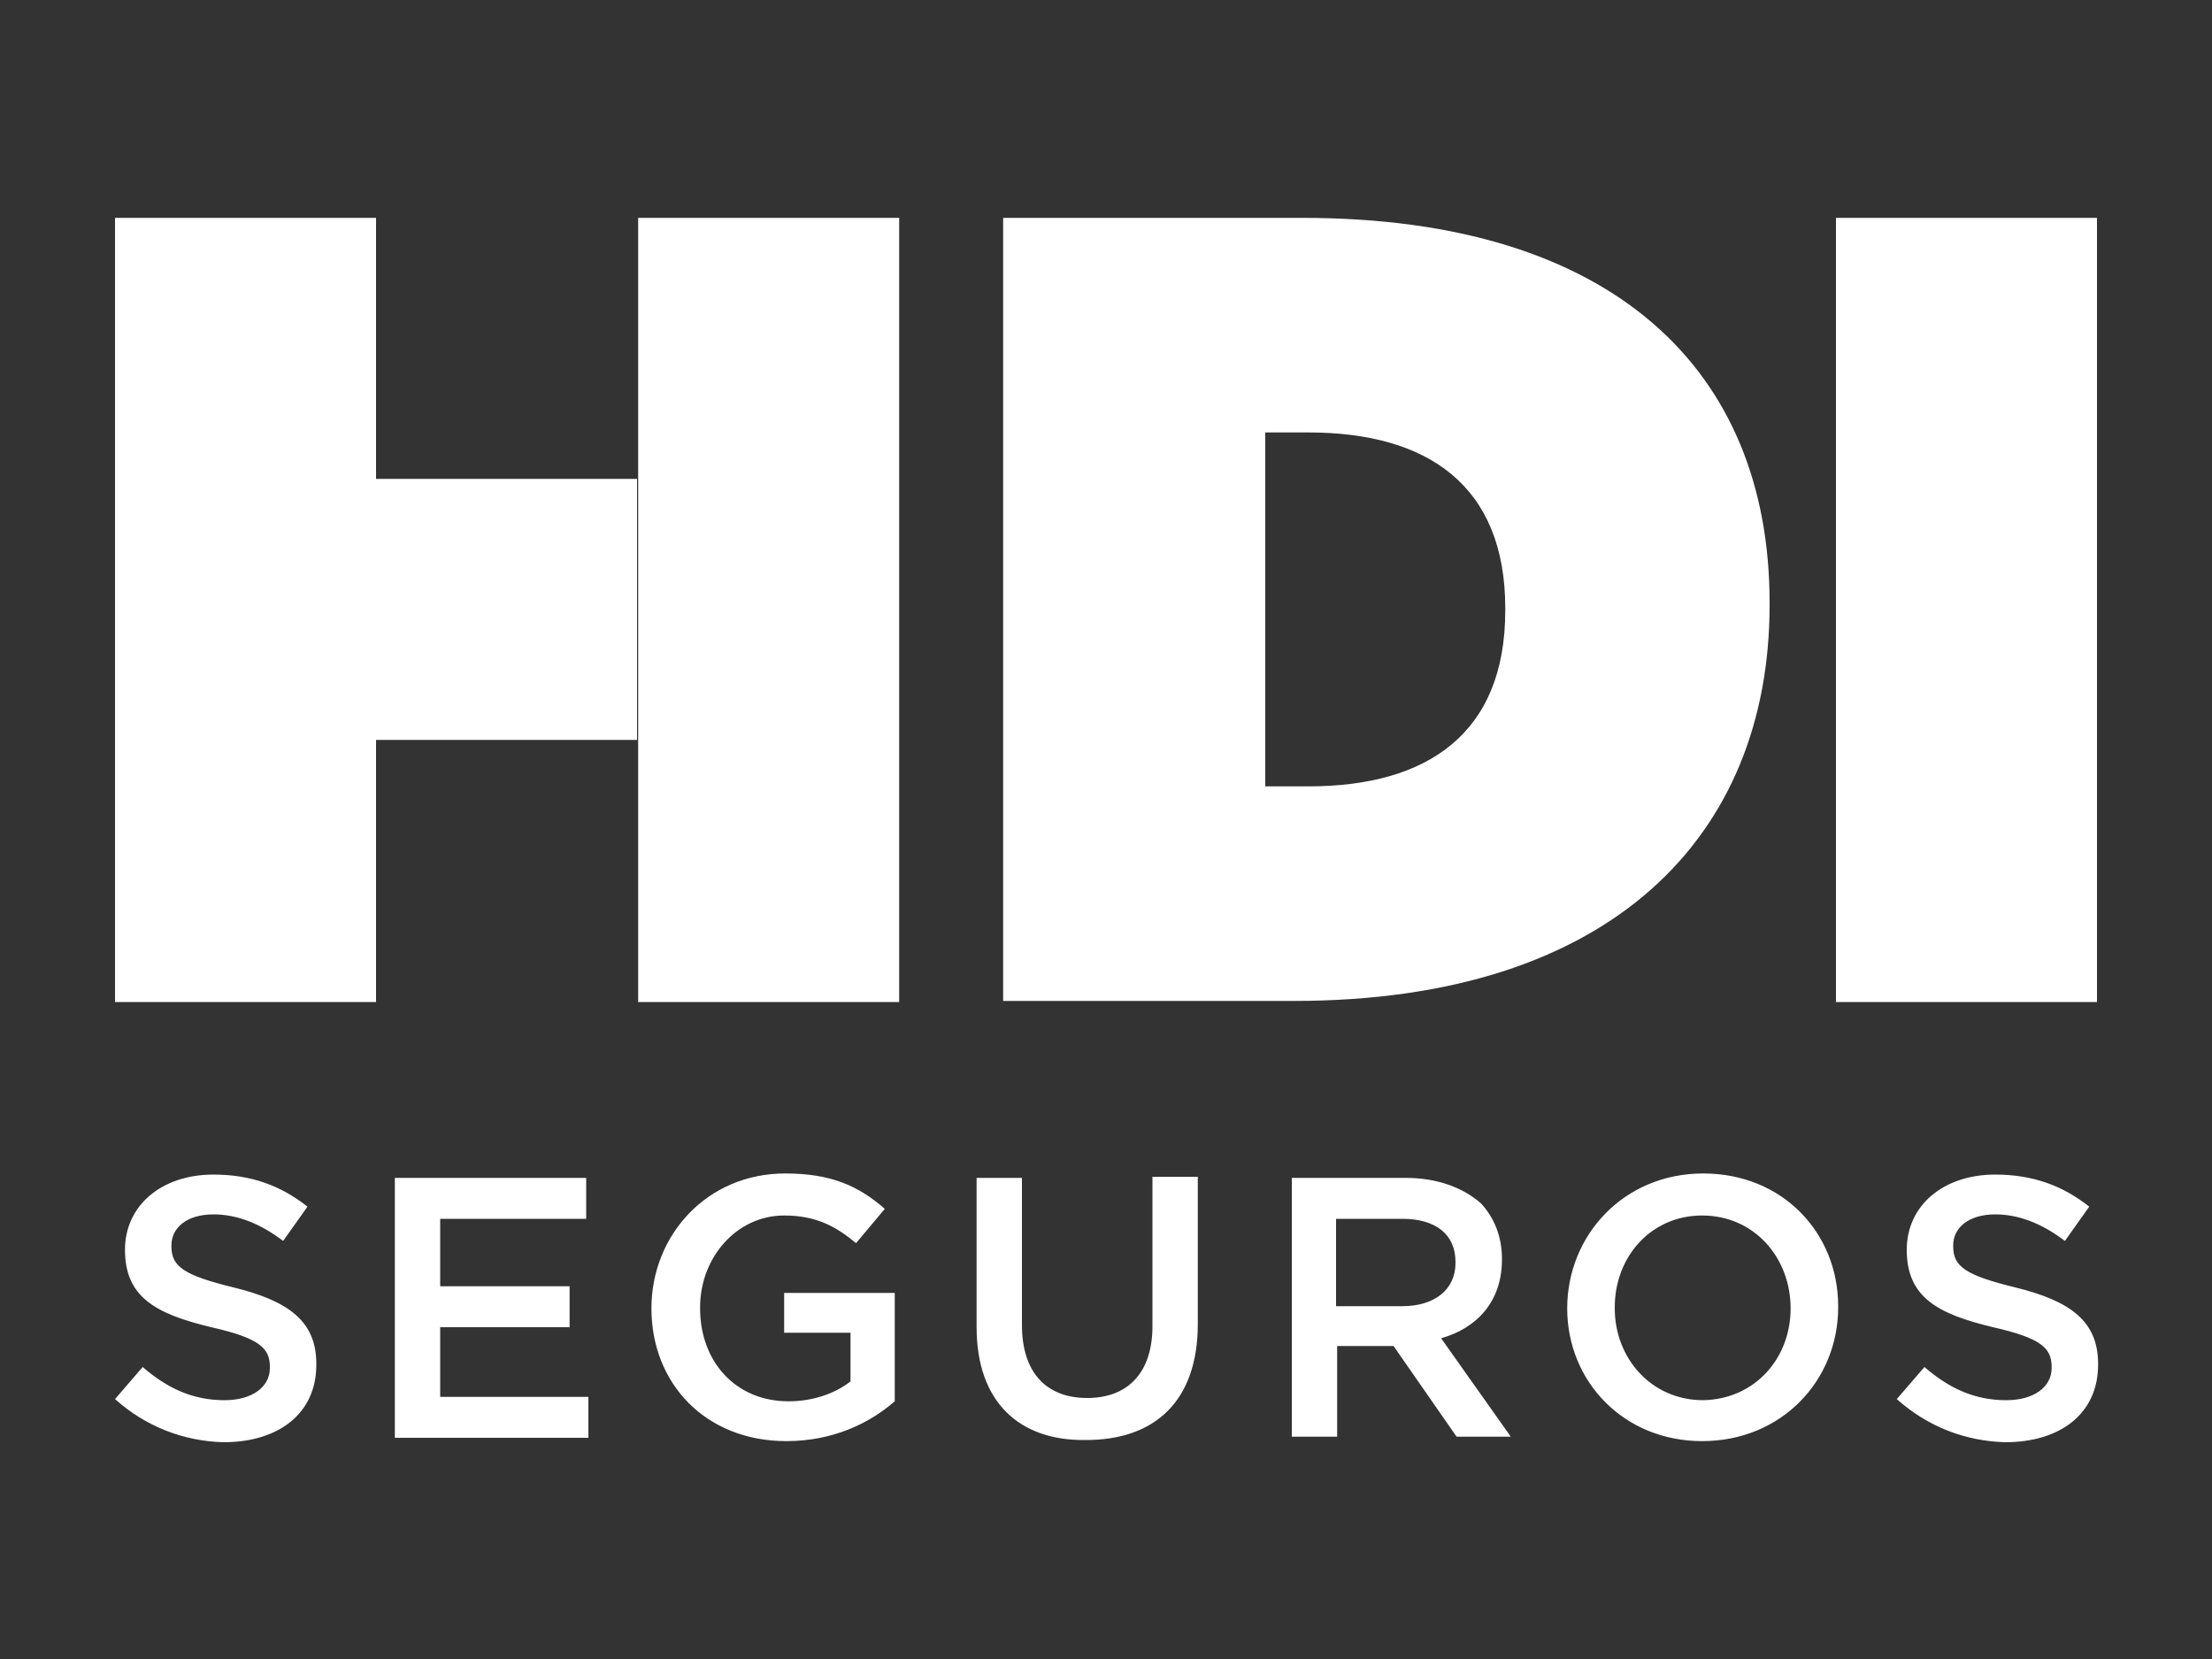 <?xml version="1.0" encoding="utf-8"?>
<!-- Generator: Adobe Illustrator 27.7.0, SVG Export Plug-In . SVG Version: 6.00 Build 0)  -->
<svg version="1.1" id="Capa_1" xmlns="http://www.w3.org/2000/svg" xmlns:xlink="http://www.w3.org/1999/xlink" x="0px" y="0px"
	 viewBox="0 0 200 150" style="enable-background:new 0 0 200 150;" xml:space="preserve">
<rect x="0" y="0" width="200" height="150" fill="#333333" stroke="none"/>
<style type="text/css">
	.st0{fill:#FFFFFF;}
</style>
<g>
	<g>
		<path class="st0" d="M10.4,126.5l2.5-2.9c2.2,1.9,4.5,3,7.4,3c2.5,0,4.1-1.2,4.1-2.9v-0.1c0-1.7-0.9-2.6-5.3-3.6
			c-5-1.2-7.8-2.7-7.8-7V113c0-4,3.3-6.8,8-6.8c3.4,0,6.1,1,8.5,2.9l-2.2,3.1c-2.1-1.6-4.2-2.4-6.3-2.4c-2.4,0-3.8,1.2-3.8,2.8v0.1
			c0,1.8,1.1,2.6,5.6,3.7c4.9,1.2,7.5,3,7.5,6.9v0.1c0,4.4-3.4,7-8.4,7C16.6,130.3,13.2,129,10.4,126.5 M35.7,106.5h17.3v3.7H39.8
			v6.1h11.7v3.7H39.8v6.3h13.4v3.7H35.7V106.5z M58.9,118.3L58.9,118.3c0-6.6,5-12.2,12.1-12.2c4.1,0,6.6,1.1,9,3.2l-2.6,3.1
			c-1.8-1.5-3.6-2.5-6.5-2.5c-4.3,0-7.6,3.8-7.6,8.3v0.1c0,4.8,3.2,8.4,8,8.4c2.2,0,4.2-0.7,5.6-1.8v-4.4h-6v-3.6h10v9.8
			c-2.3,2-5.6,3.6-9.8,3.6C63.8,130.3,58.9,125.1,58.9,118.3 M88.3,120v-13.5h4.1v13.3c0,4.3,2.2,6.6,5.9,6.6c3.6,0,5.9-2.2,5.9-6.5
			v-13.5h4.1v13.3c0,7-3.9,10.5-10.1,10.5C92.2,130.3,88.3,126.8,88.3,120 M116.7,106.5h10.4c2.9,0,5.2,0.9,6.8,2.3
			c1.2,1.3,1.9,3,1.9,5v0.1c0,3.8-2.3,6.2-5.5,7.1l6.3,8.9h-4.9l-5.7-8.2h-5.1v8.2h-4.1V106.5z M126.8,118.1c2.9,0,4.8-1.5,4.8-3.9
			v-0.1c0-2.5-1.8-3.9-4.8-3.9h-6v7.9H126.8z M141.7,118.3L141.7,118.3c0-6.6,5.1-12.2,12.3-12.2c7.2,0,12.2,5.4,12.2,12v0.1
			c0,6.6-5.1,12.1-12.3,12.1C146.8,130.3,141.7,124.9,141.7,118.3 M161.9,118.3L161.9,118.3c0-4.6-3.3-8.4-8-8.4
			c-4.6,0-7.9,3.7-7.9,8.3v0.1c0,4.5,3.3,8.3,8,8.3C158.7,126.5,161.9,122.8,161.9,118.3 M171.5,126.5l2.5-2.9c2.2,1.9,4.5,3,7.4,3
			c2.5,0,4.1-1.2,4.1-2.9v-0.1c0-1.7-0.9-2.6-5.3-3.6c-5-1.2-7.8-2.7-7.8-7V113c0-4,3.3-6.8,8-6.8c3.4,0,6.1,1,8.5,2.9l-2.2,3.1
			c-2.1-1.6-4.2-2.4-6.3-2.4c-2.4,0-3.8,1.2-3.8,2.8v0.1c0,1.8,1.1,2.6,5.6,3.7c4.9,1.2,7.5,3,7.5,6.9v0.1c0,4.4-3.4,7-8.4,7
			C177.7,130.3,174.3,129,171.5,126.5"/>
		<path class="st0" d="M90.7,90.5h26.3c28.7,0,43-14.9,43-35.8v-0.2c0-21-14.1-34.8-42.2-34.8H90.7V90.5z M114.4,71.1V39.1h3.9
			c10.8,0,17.8,4.8,17.8,15.9v0.2c0,11.1-7,15.9-17.8,15.9H114.4z"/>
		<rect x="166" y="19.7" class="st0" width="23.6" height="70.9"/>
		<rect x="34" y="43.3" class="st0" width="23.6" height="23.6"/>
		<rect x="57.7" y="19.7" class="st0" width="23.6" height="70.9"/>
		<rect x="10.4" y="19.7" class="st0" width="23.6" height="70.9"/>
	</g>
</g>
</svg>
